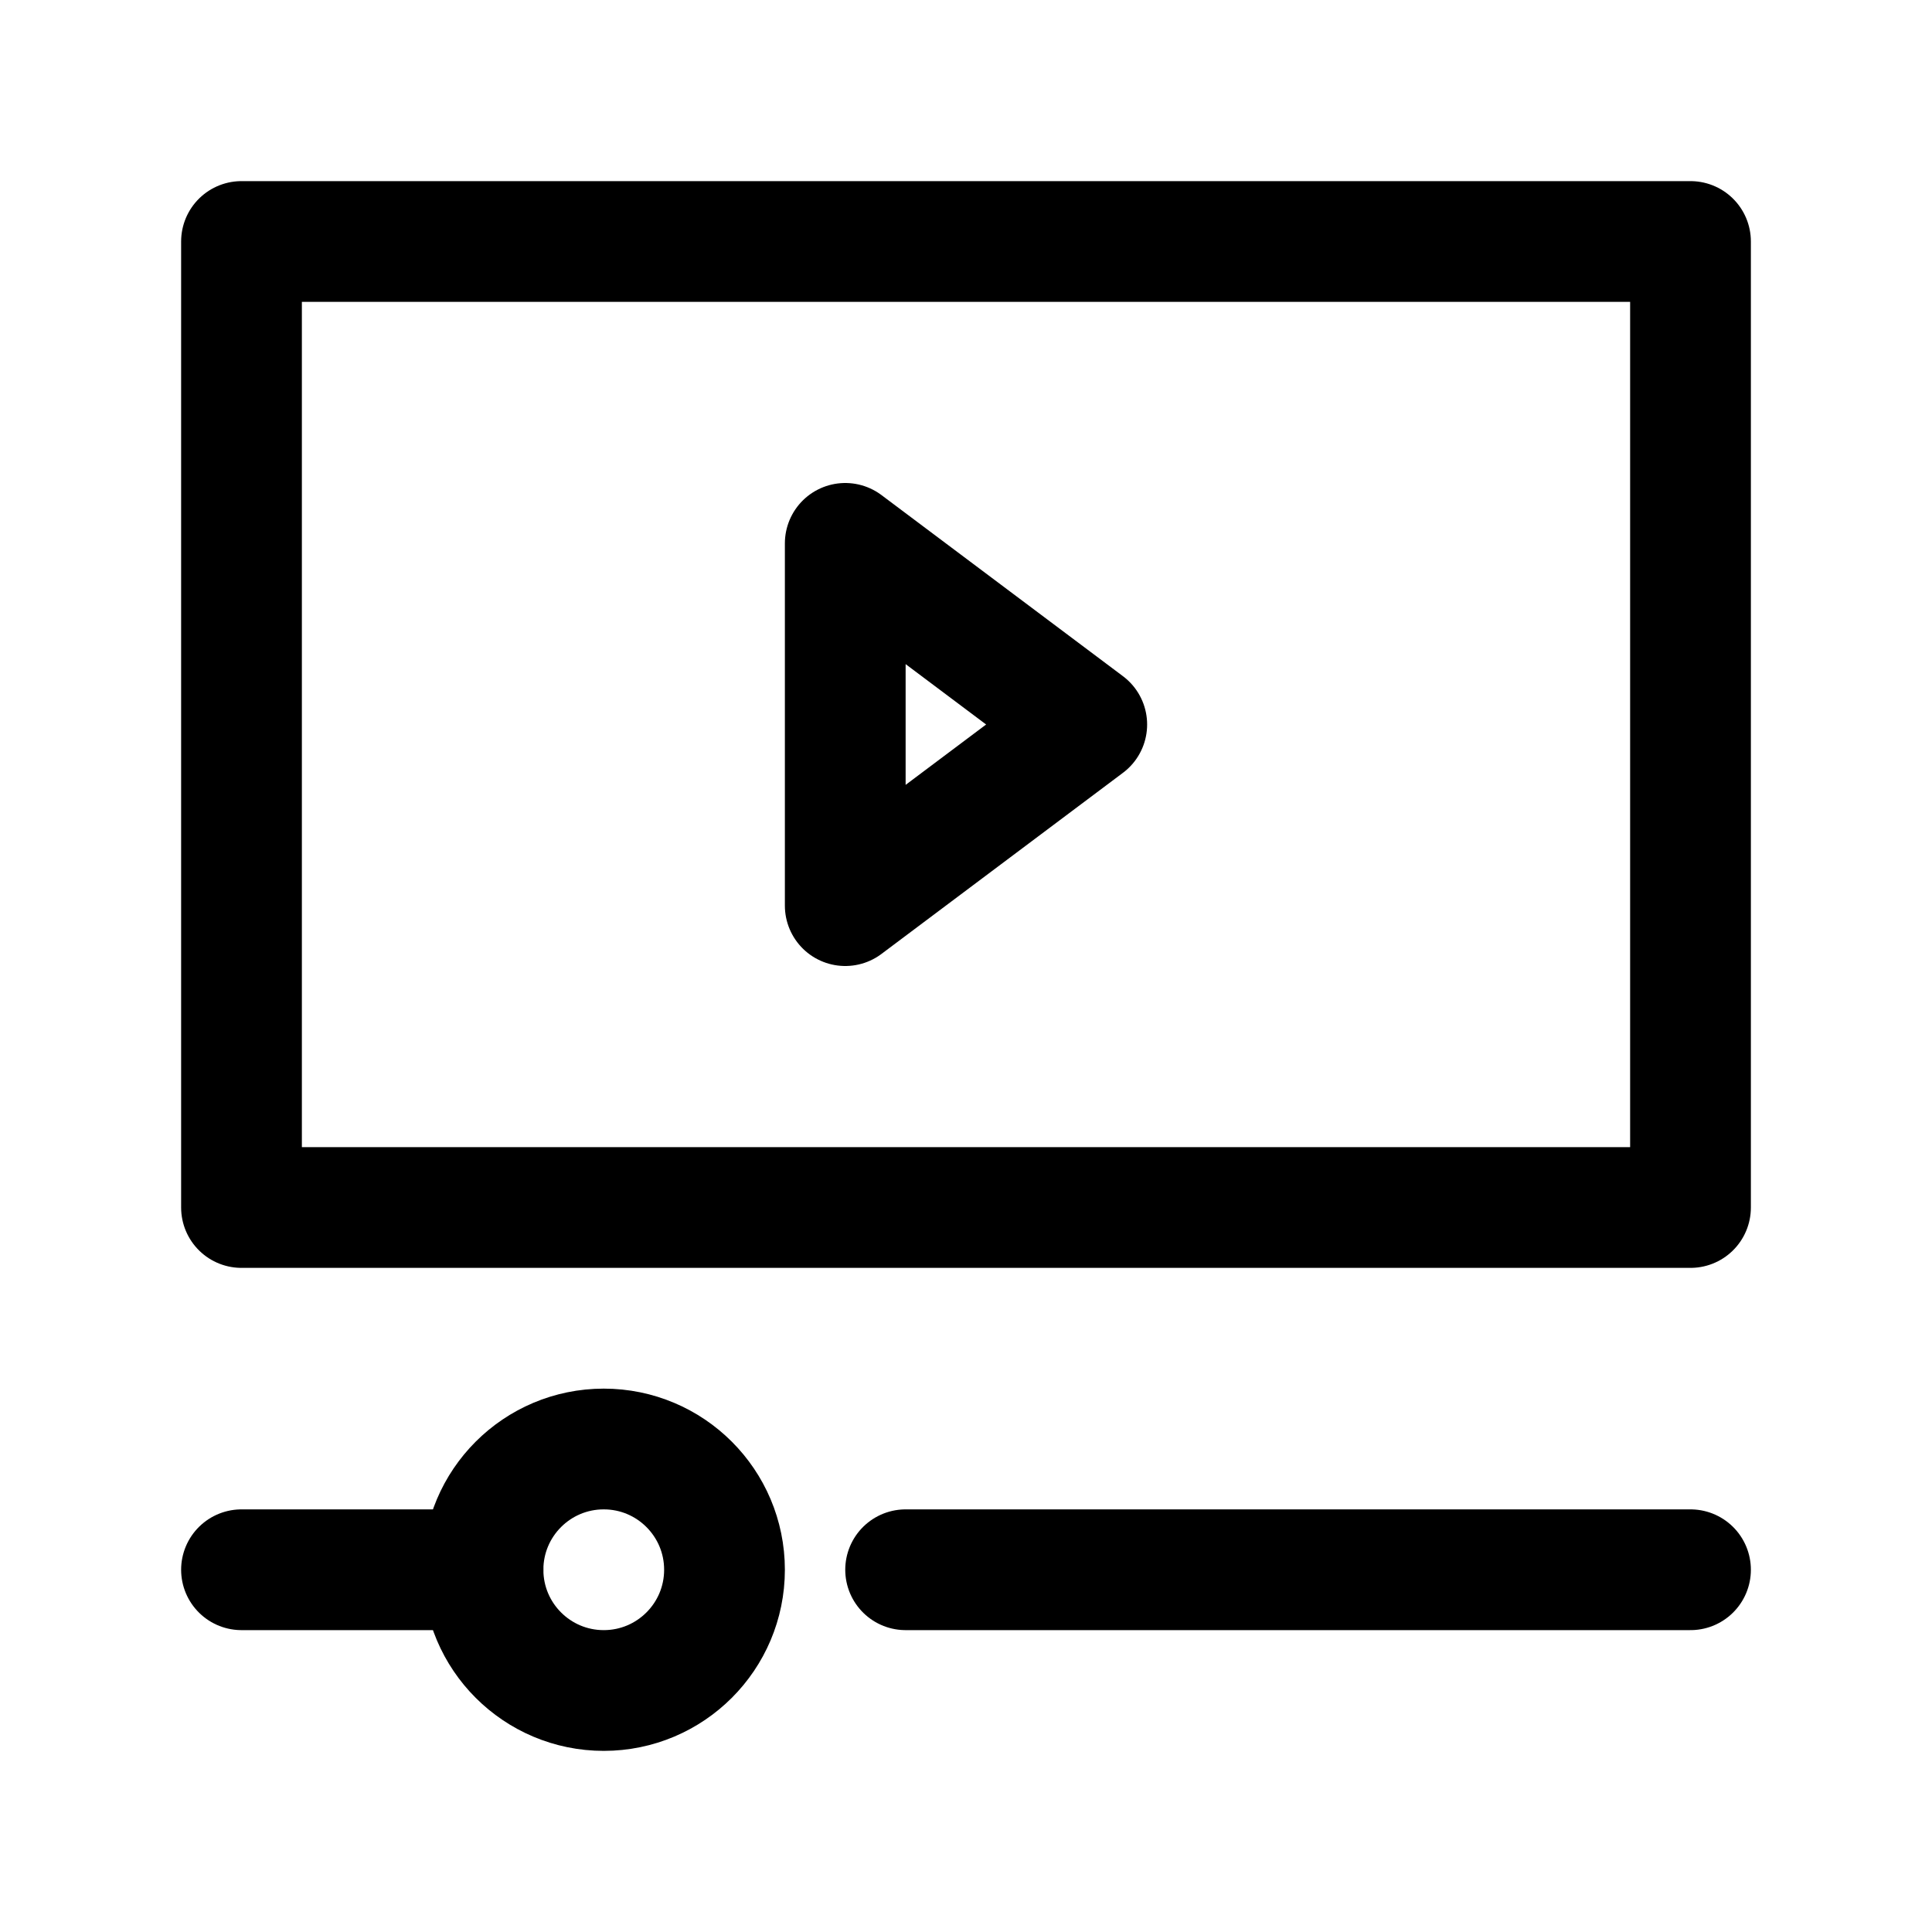 <?xml version="1.0" encoding="utf-8"?>

<!-- Скачано с сайта svg4.ru / Downloaded from svg4.ru -->
<svg version="1.1" id="Icons" xmlns="http://www.w3.org/2000/svg" xmlns:xlink="http://www.w3.org/1999/xlink" 
	 viewBox="0 0 32 32" xml:space="preserve">
<style type="text/css">
	.st0{fill:none;stroke:#000000;stroke-width:2;stroke-linecap:round;stroke-linejoin:round;stroke-miterlimit:10;}
	.st1{fill:none;stroke:#000000;stroke-width:2;stroke-linecap:round;stroke-linejoin:round;}
	.st2{fill:none;stroke:#000000;stroke-width:2;stroke-linecap:round;stroke-linejoin:round;stroke-dasharray:5.207,0;}
</style>
<rect x="4" y="4" class="st0" width="24" height="16"/>
<polygon class="st0" points="14,9 14,15 18,12 "/>
<circle class="st0" cx="10" cy="26" r="2"/>
<line class="st0" x1="4" y1="26" x2="8" y2="26"/>
<line class="st0" x1="15" y1="26" x2="28" y2="26"/>
</svg>